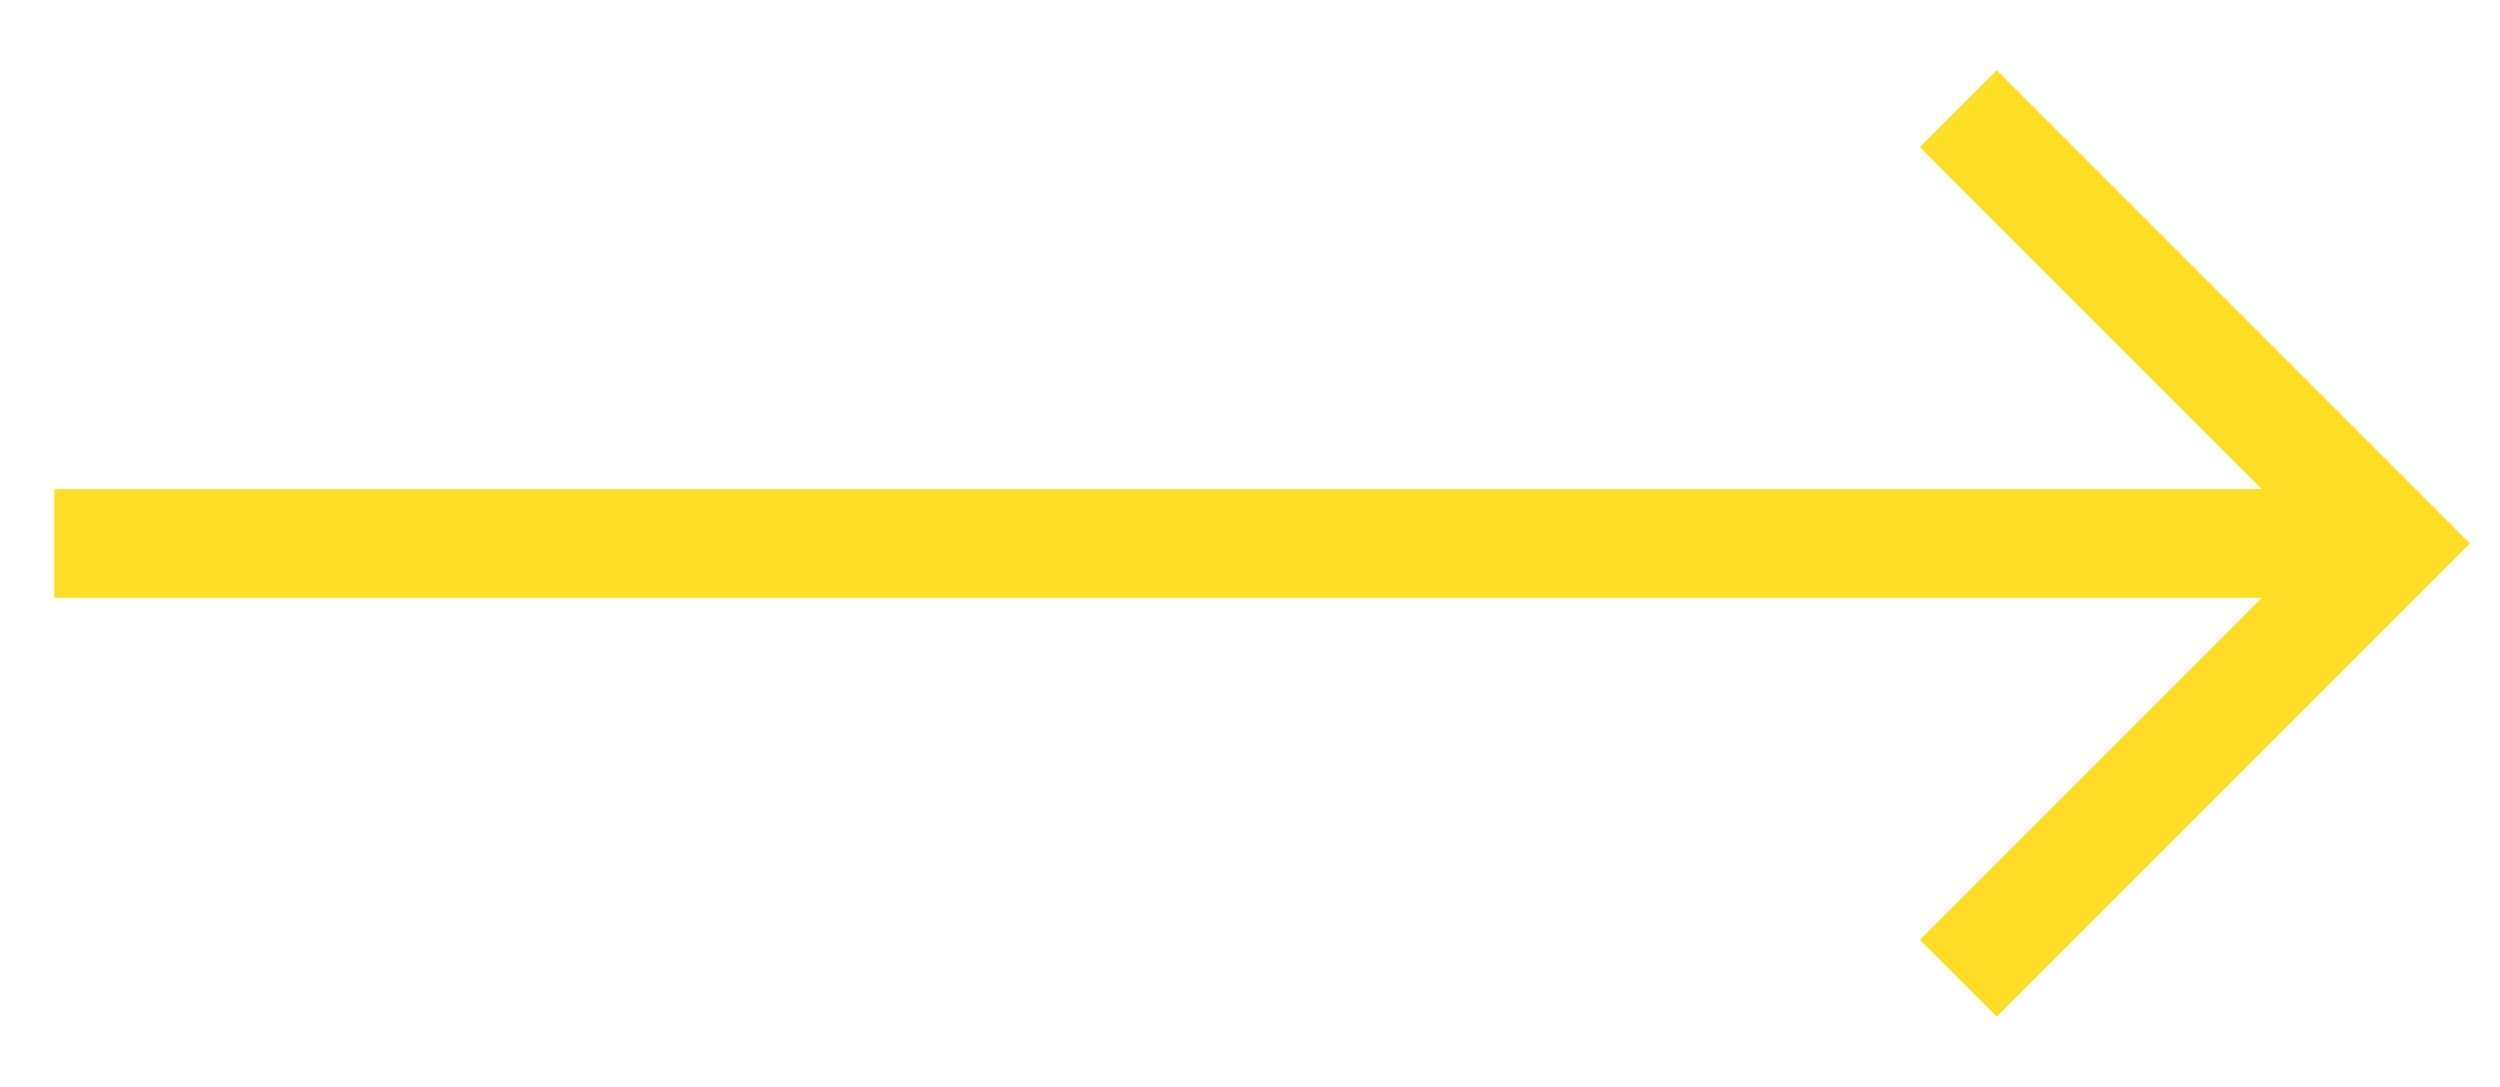 <svg width="23" height="10" viewBox="0 0 23 10" fill="none" xmlns="http://www.w3.org/2000/svg">
<path d="M18.016 1L22.016 5L18.016 9" stroke="#FEDE24"/>
<path d="M21.427 5H1" stroke="#FEDE24" stroke-linecap="square"/>
</svg>